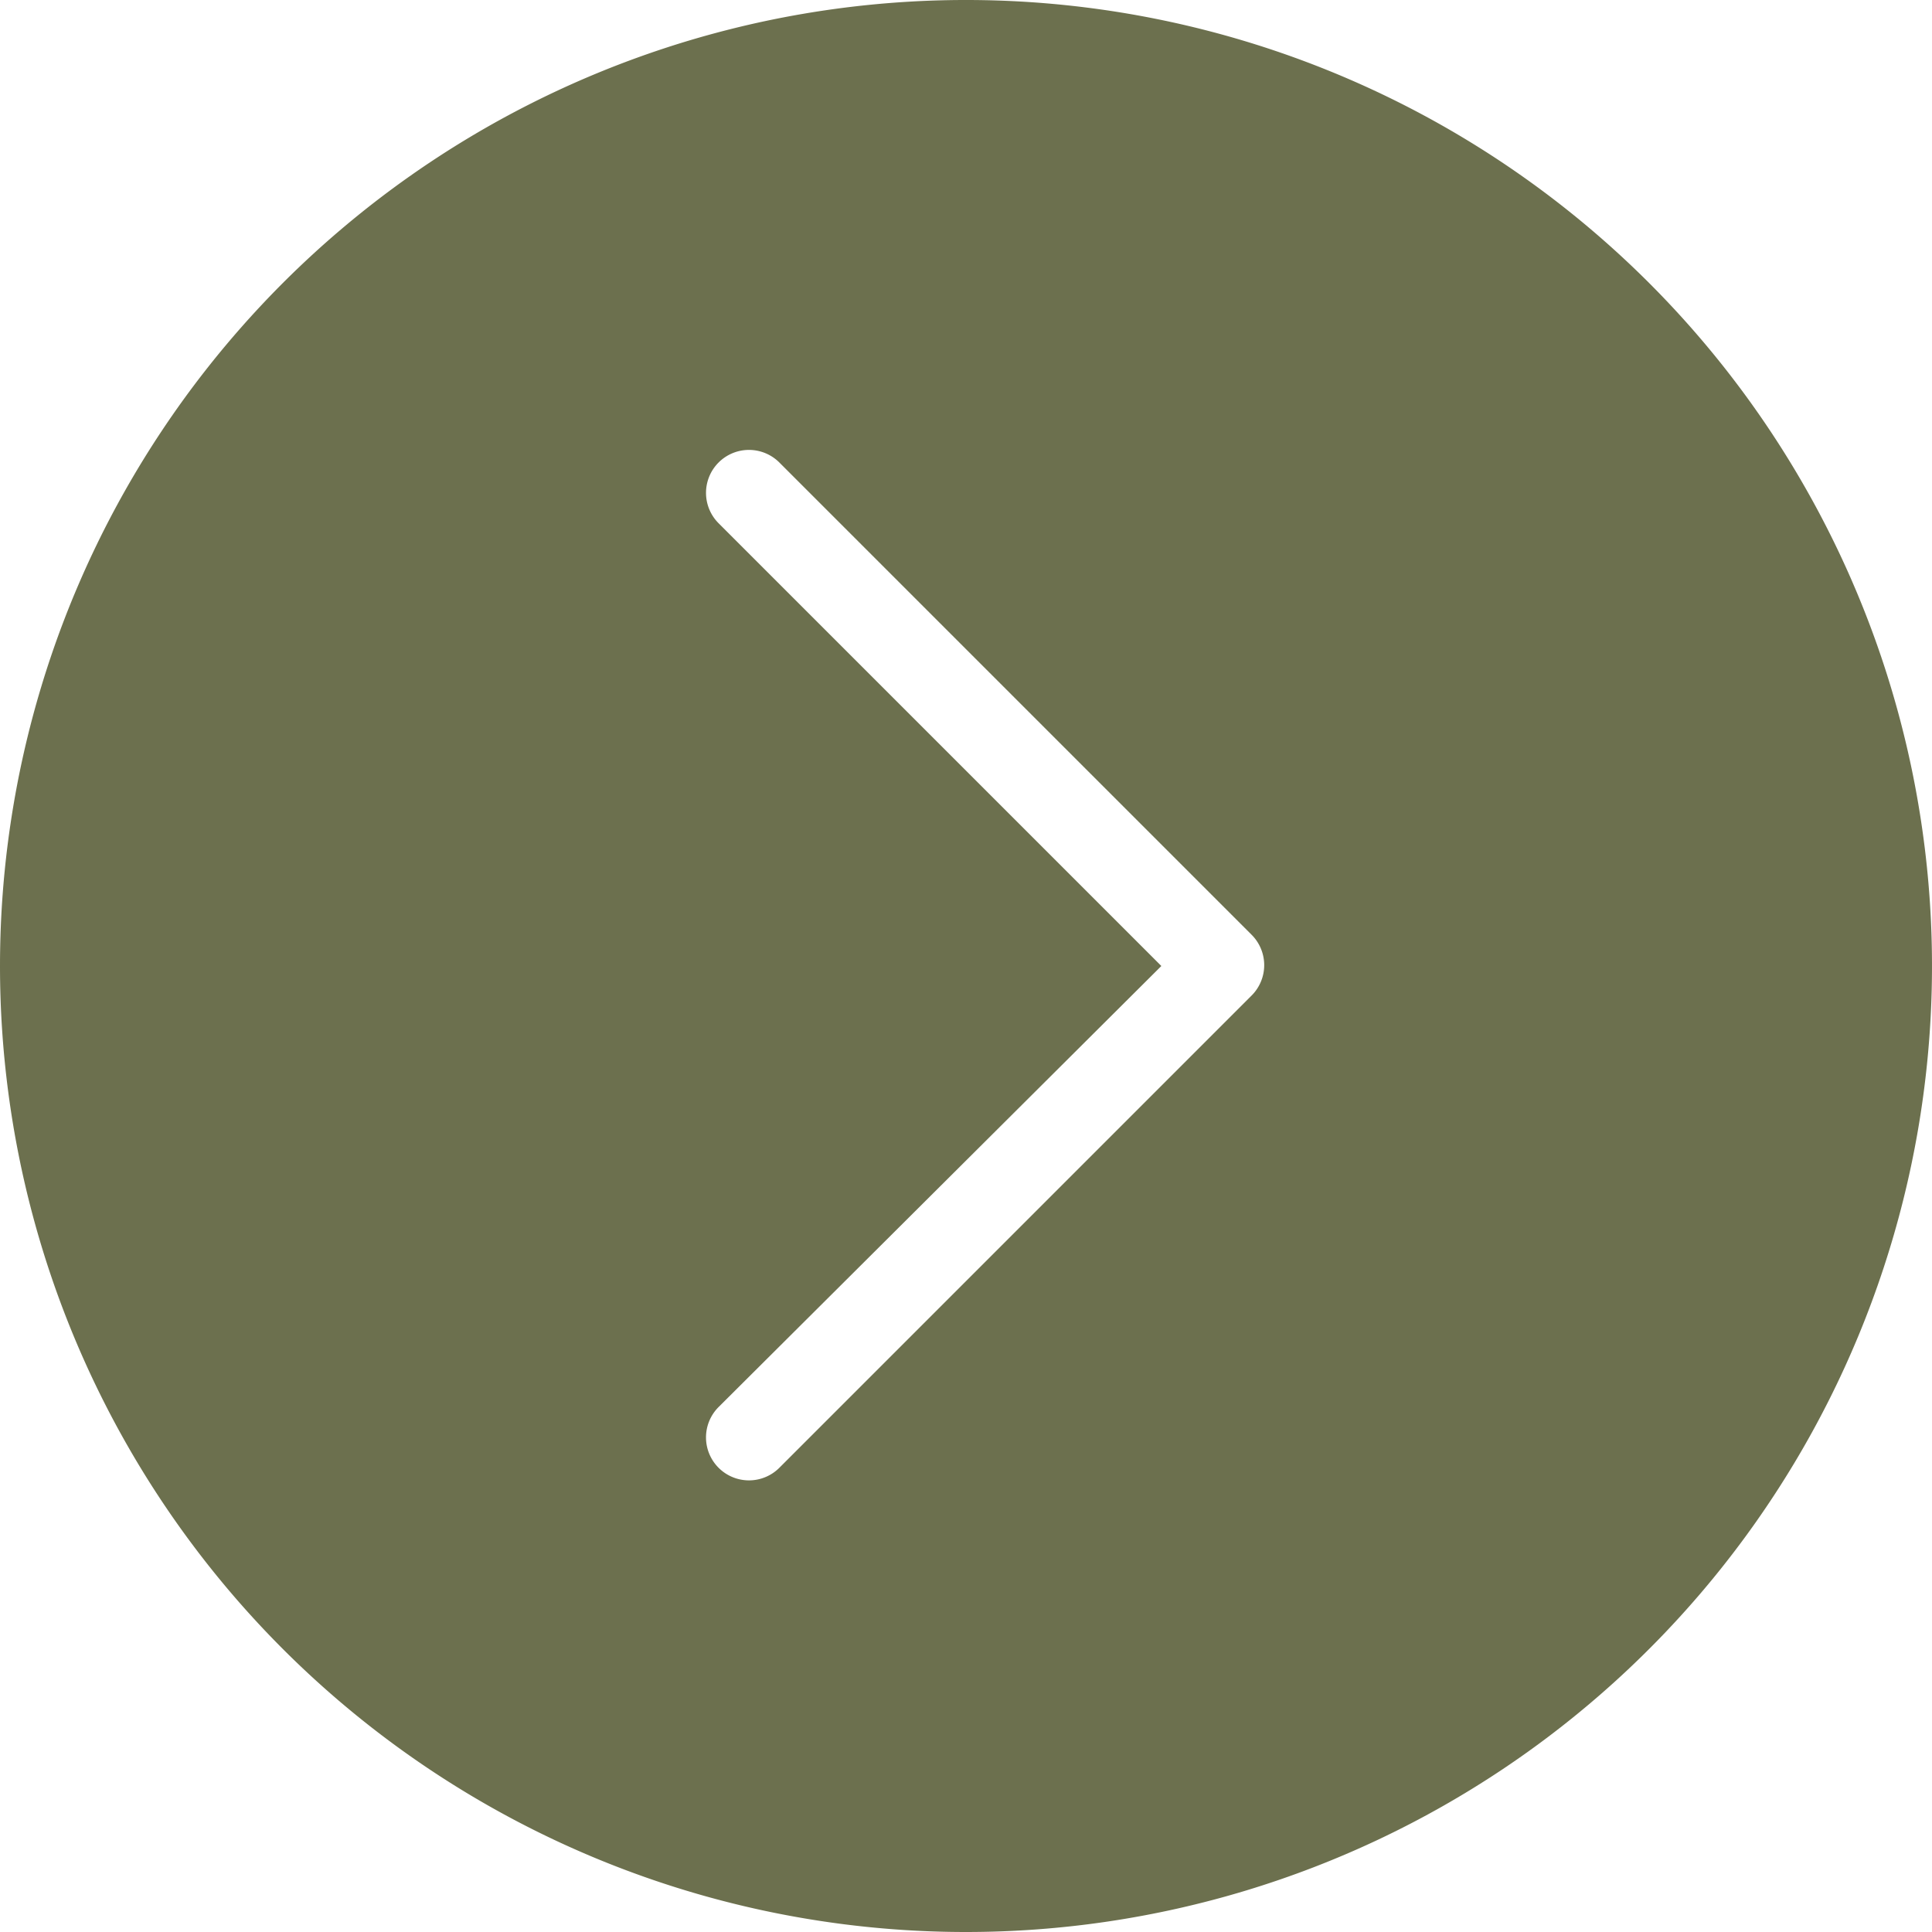 <svg xmlns="http://www.w3.org/2000/svg" viewBox="0 0 45 45"><title>arr-r-2</title><g id="Layer_2" data-name="Layer 2"><g id="Layer_1-2" data-name="Layer 1"><path d="M22.5,45A22.5,22.5,0,1,0,0,22.5,22.5,22.5,0,0,0,22.5,45ZM16.74,12.19a1,1,0,0,1,1.41-1.42l11,11a1,1,0,0,1,0,1.42l-11,11a1,1,0,0,1-1.41,0,1,1,0,0,1,0-1.42L27.05,22.5Z" style="fill:#6c704e"/></g></g></svg>